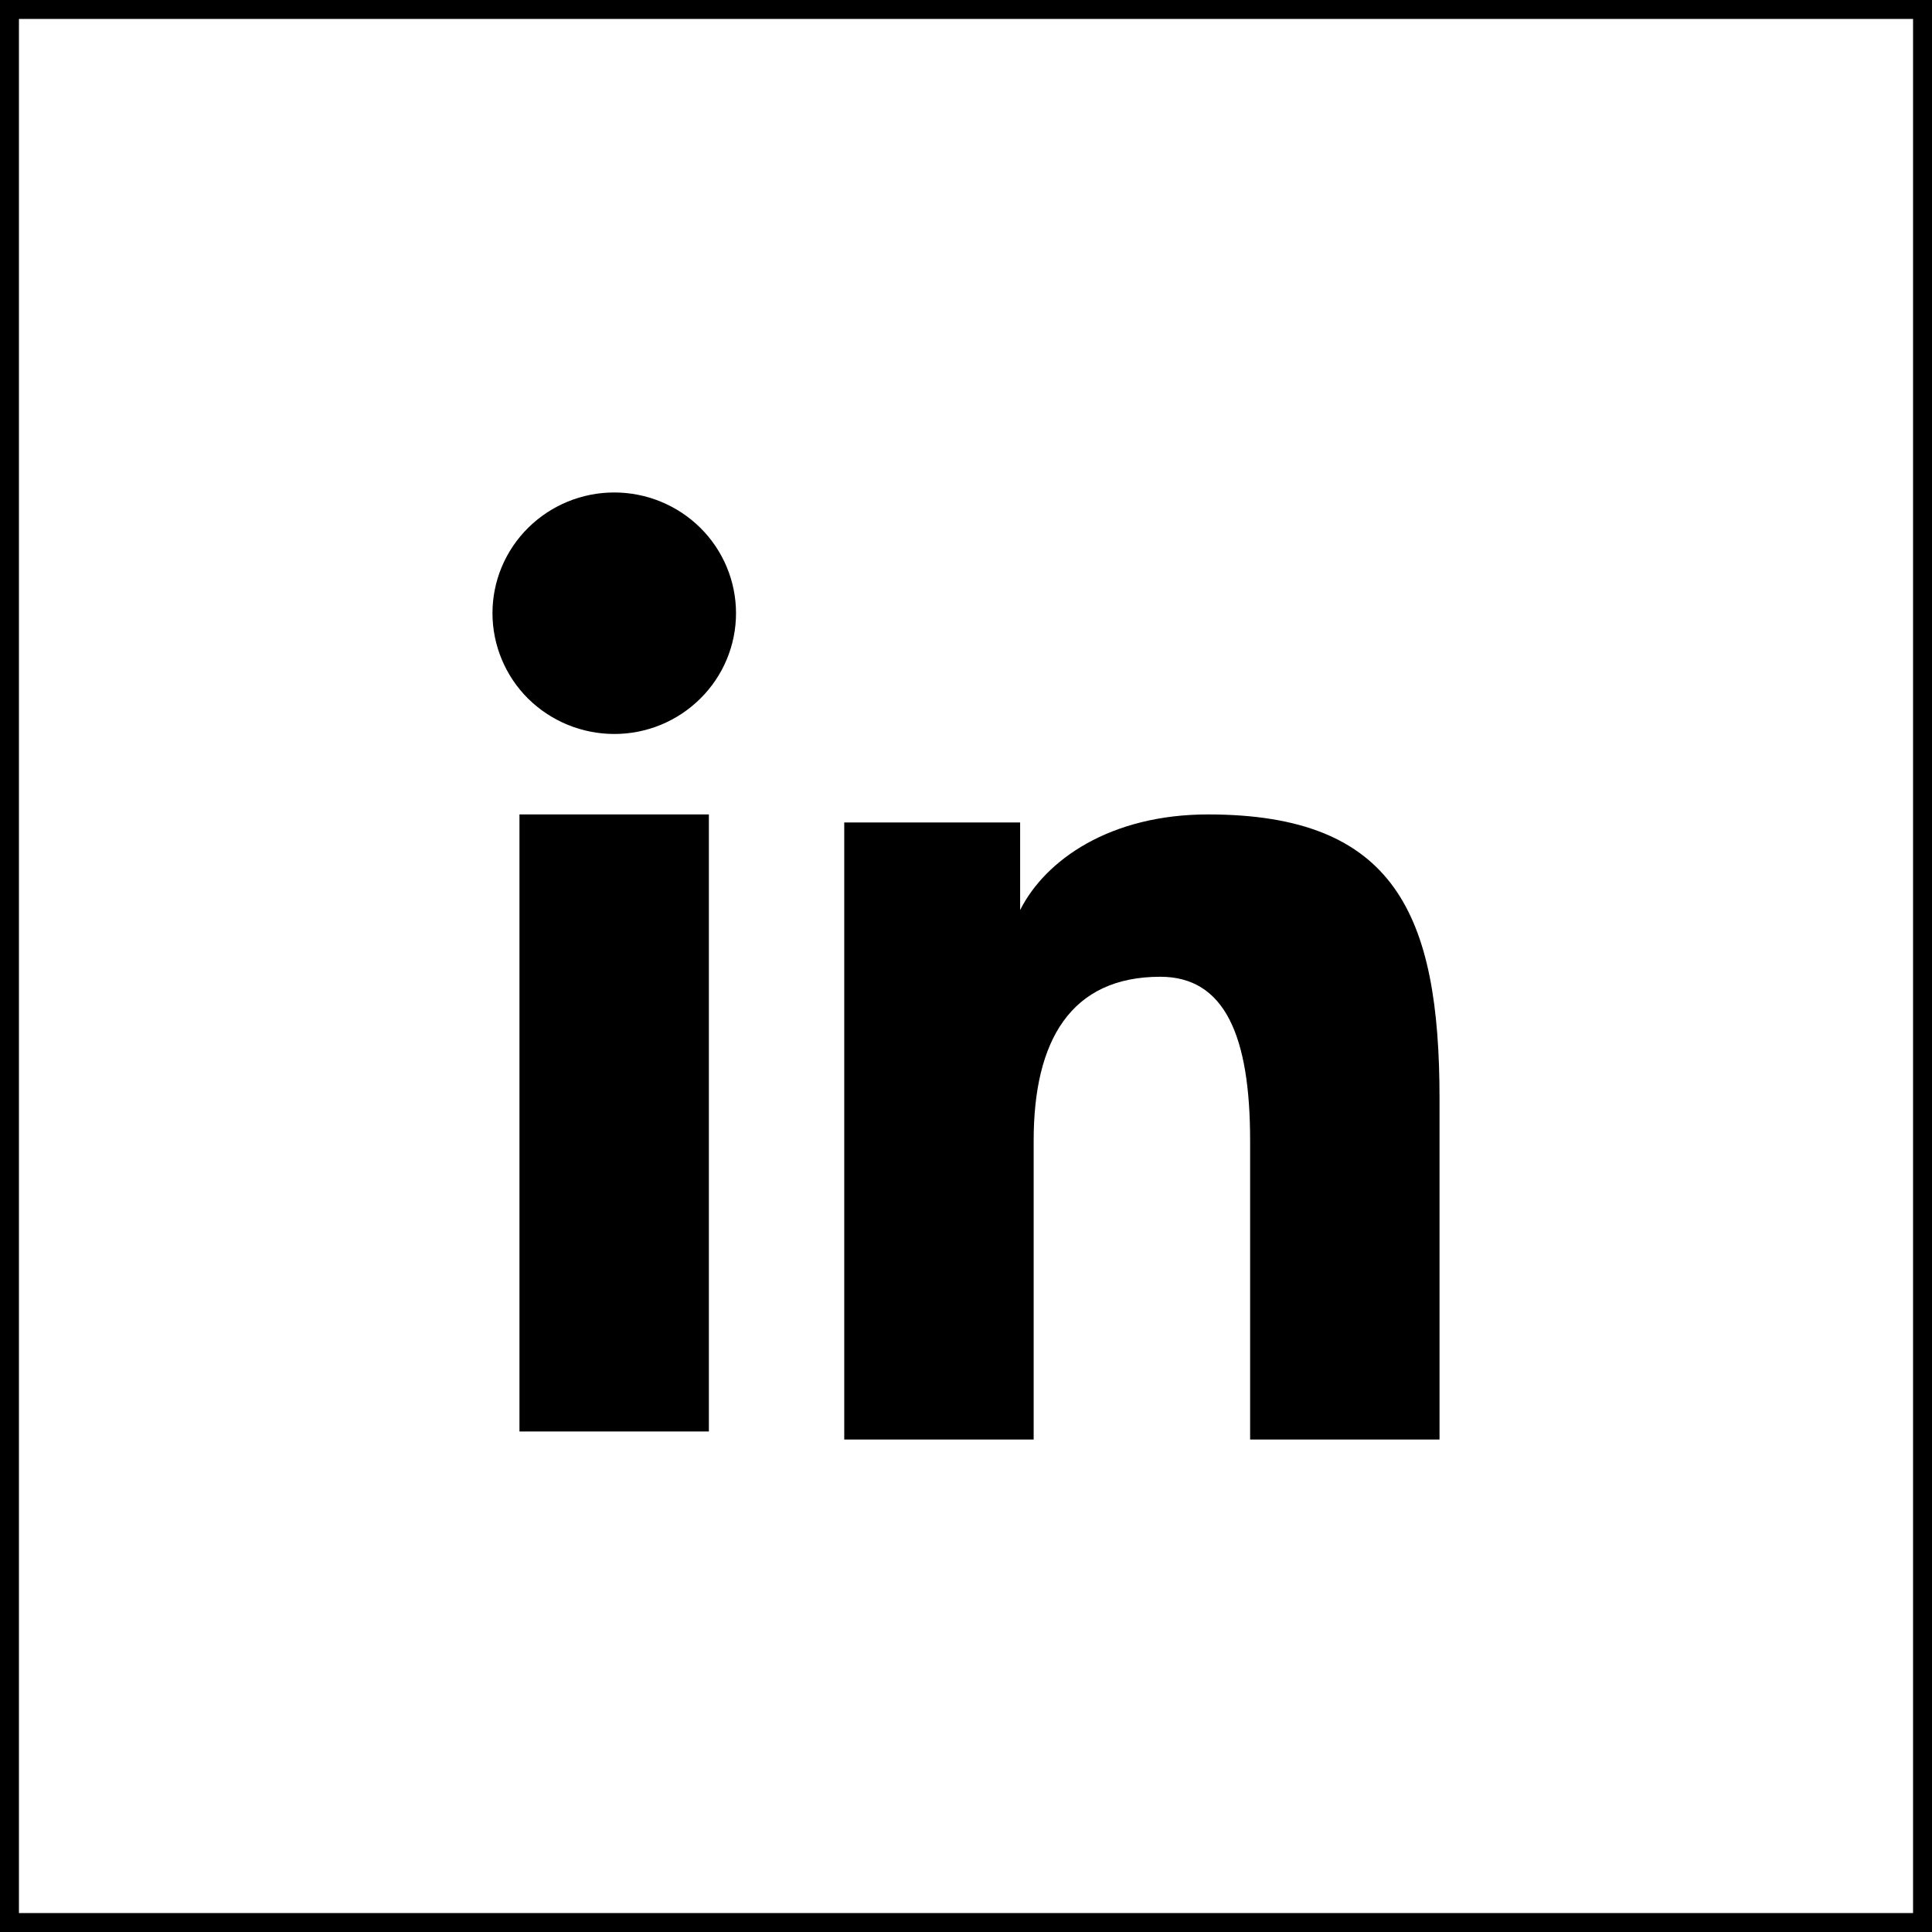 <svg xmlns="http://www.w3.org/2000/svg" width="102" height="102" viewBox="0 0 102 102" fill="none"><rect x="0.5" y="0.5" width="101" height="101" stroke="black"></rect><path fill-rule="evenodd" clip-rule="evenodd" d="M44.572 43.422H53.858V48.047C55.195 45.388 58.625 42.998 63.778 42.998C73.655 42.998 76 48.292 76 58.008V76H66V60.22C66 54.688 64.662 51.568 61.258 51.568C56.535 51.568 54.572 54.93 54.572 60.218V76H44.572V43.422ZM27.425 75.575H37.425V42.998H27.425V75.575ZM38.858 32.375C38.858 33.213 38.692 34.043 38.368 34.816C38.045 35.59 37.572 36.291 36.975 36.88C35.766 38.082 34.13 38.754 32.425 38.75C30.724 38.749 29.091 38.078 27.88 36.883C27.285 36.292 26.814 35.59 26.491 34.816C26.168 34.043 26.001 33.213 26 32.375C26 30.683 26.675 29.062 27.883 27.867C29.092 26.67 30.726 25.999 32.428 26C34.133 26 35.767 26.672 36.975 27.867C38.18 29.062 38.858 30.683 38.858 32.375Z" fill="black"></path></svg>